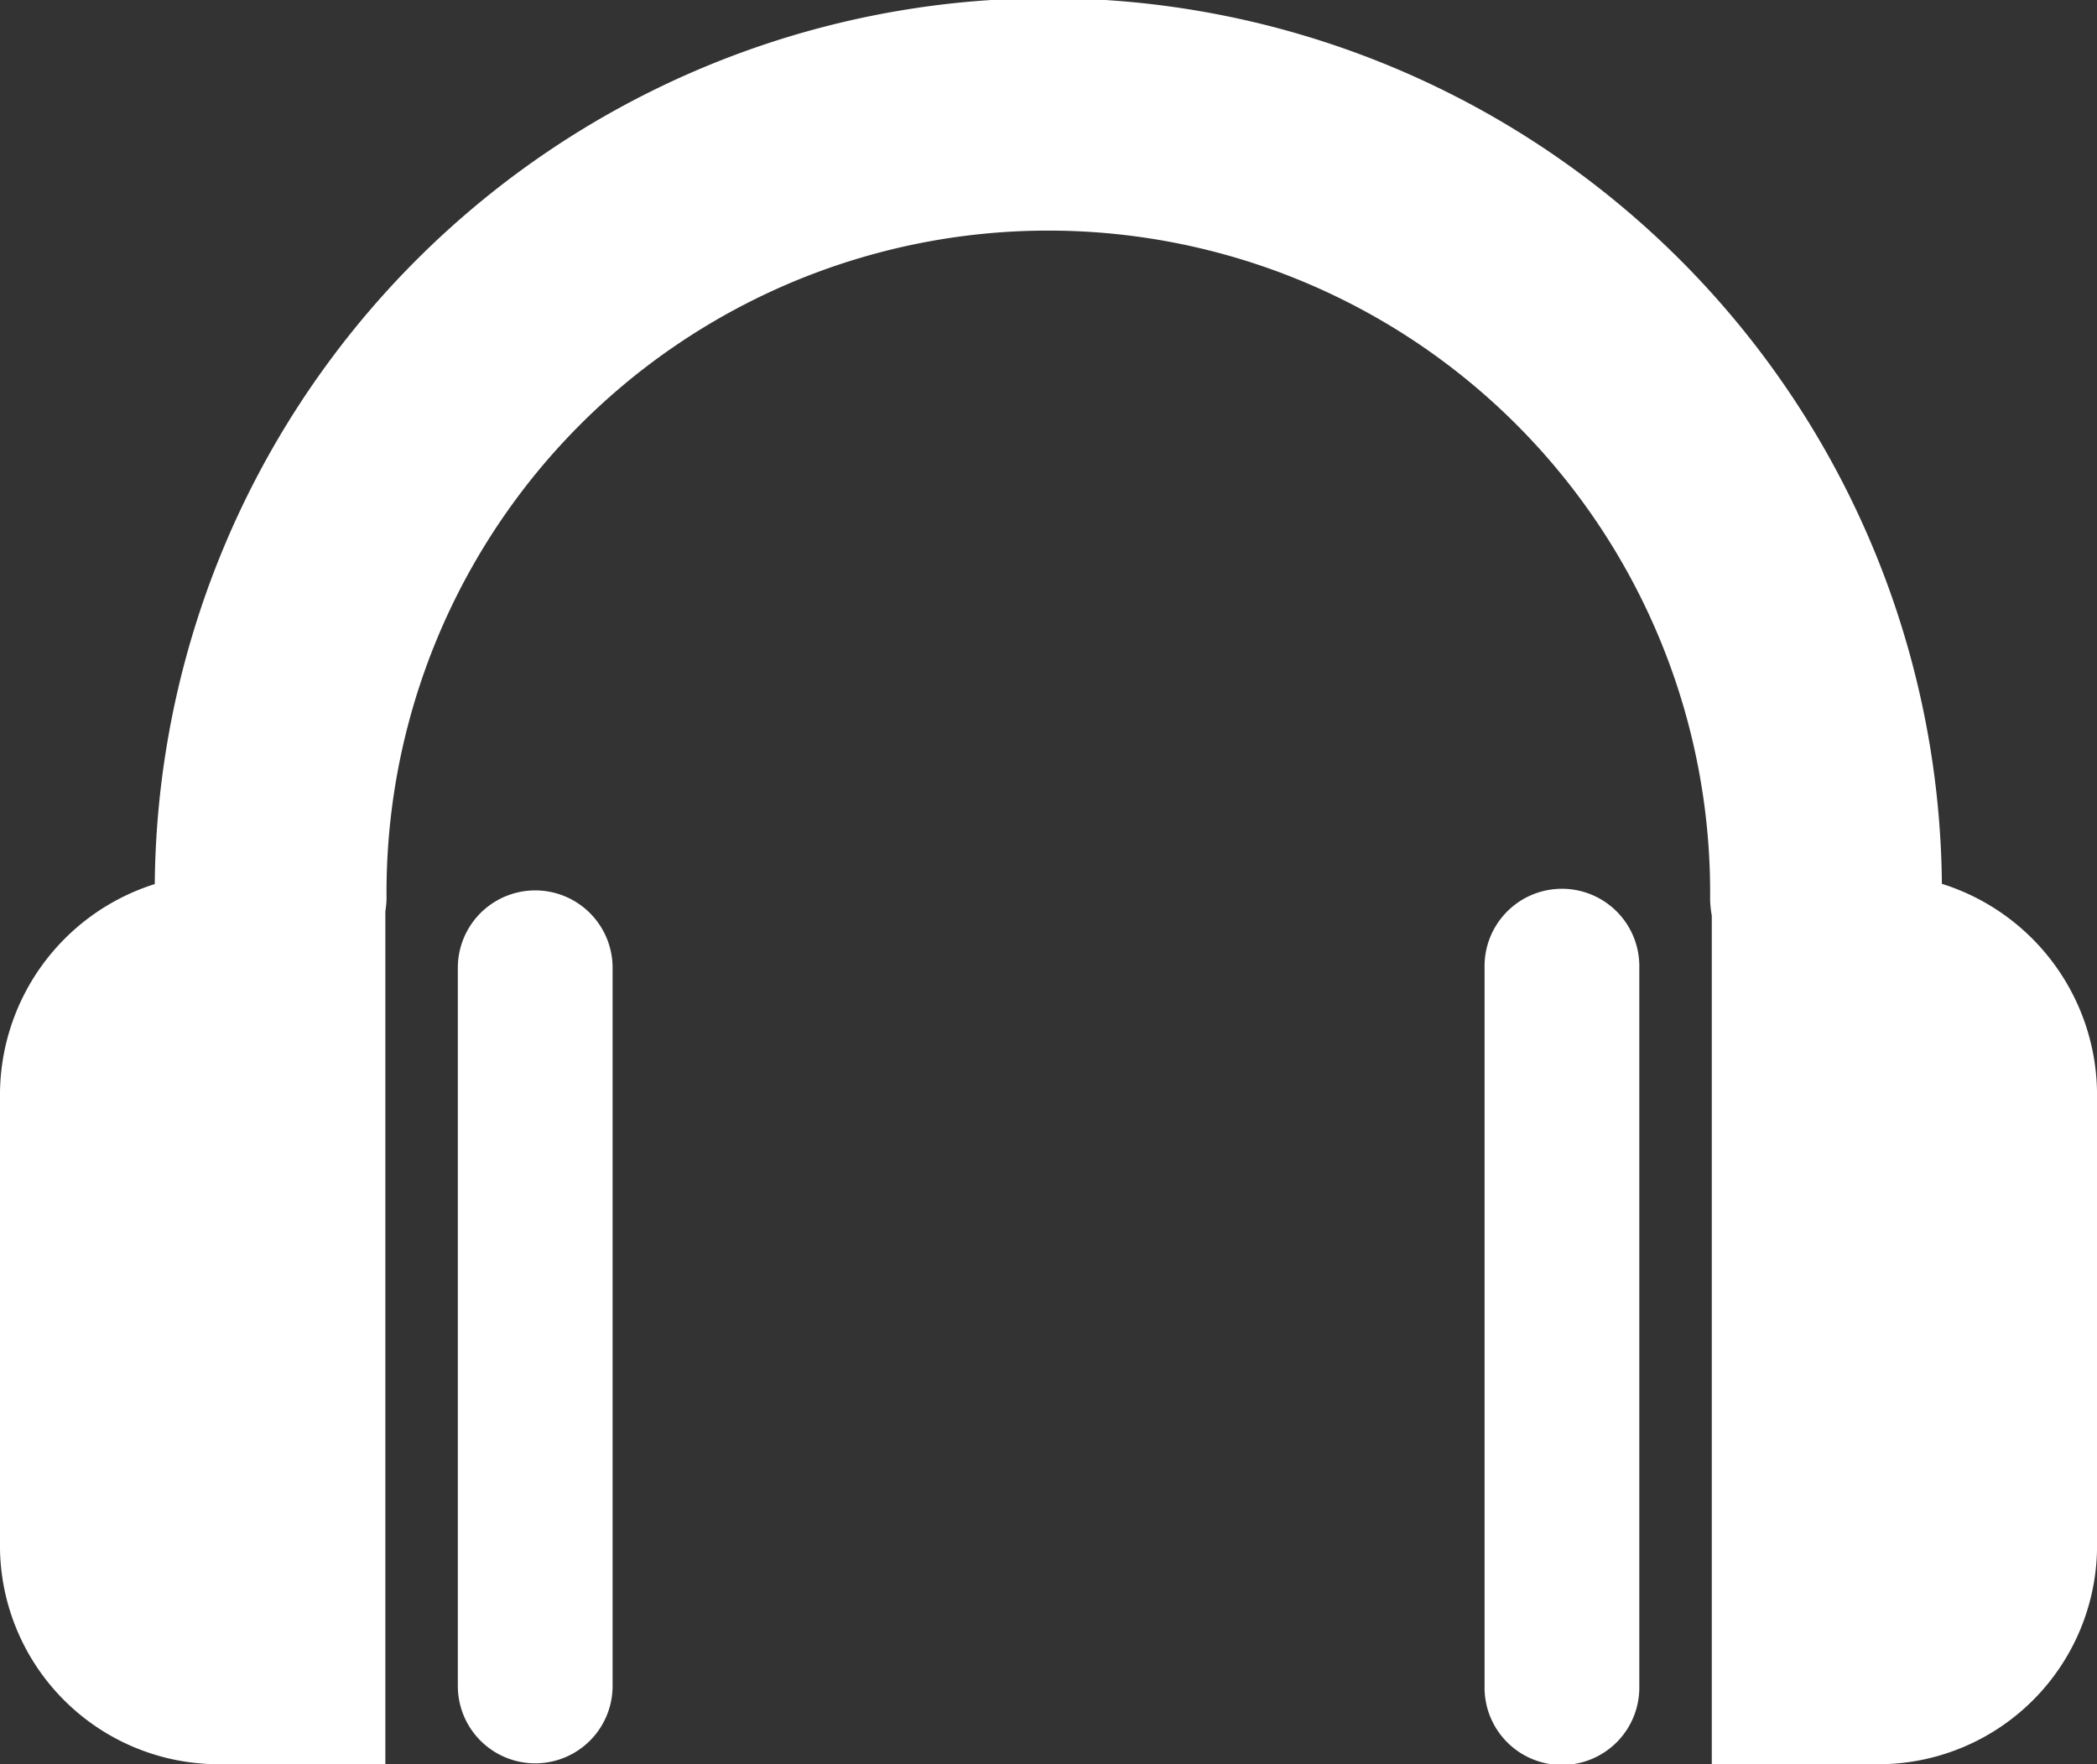 <svg id="desk_icon-cont-audio" xmlns="http://www.w3.org/2000/svg" width="61.188" height="51.477" viewBox="0 0 61.188 51.477">
  <rect x="0" y="0" width="61.188" height="51.477" fill="#333333" stroke="none"/>
  <path id="Path_611" data-name="Path 611" d="M62.743,147.09v20.955a2.258,2.258,0,1,0,4.516,0V147.09a2.258,2.258,0,0,0-4.516,0Z" transform="translate(-49.384 -118.851)" fill="#fff"/>
  <path id="Path_612" data-name="Path 612" d="M6.272,74.281h4.972V49.4a3.159,3.159,0,0,0,.035-.36,19.311,19.311,0,1,1,38.62,0,3.143,3.143,0,0,0,.049.482V74.281H54.92a6.381,6.381,0,0,0,6.269-6.487V54.82a6.461,6.461,0,0,0-4.527-6.227A26.074,26.074,0,0,0,4.516,48.6,6.455,6.455,0,0,0,0,54.822V67.794A6.383,6.383,0,0,0,6.272,74.281Z" transform="translate(0 -22.804)" fill="#fff"/>
  <path id="Path_613" data-name="Path 613" d="M203.454,147.09v20.955a2.258,2.258,0,1,0,4.515,0V147.09a2.258,2.258,0,1,0-4.515,0Z" transform="translate(-160.136 -118.851)" fill="#fff"/>
</svg>
